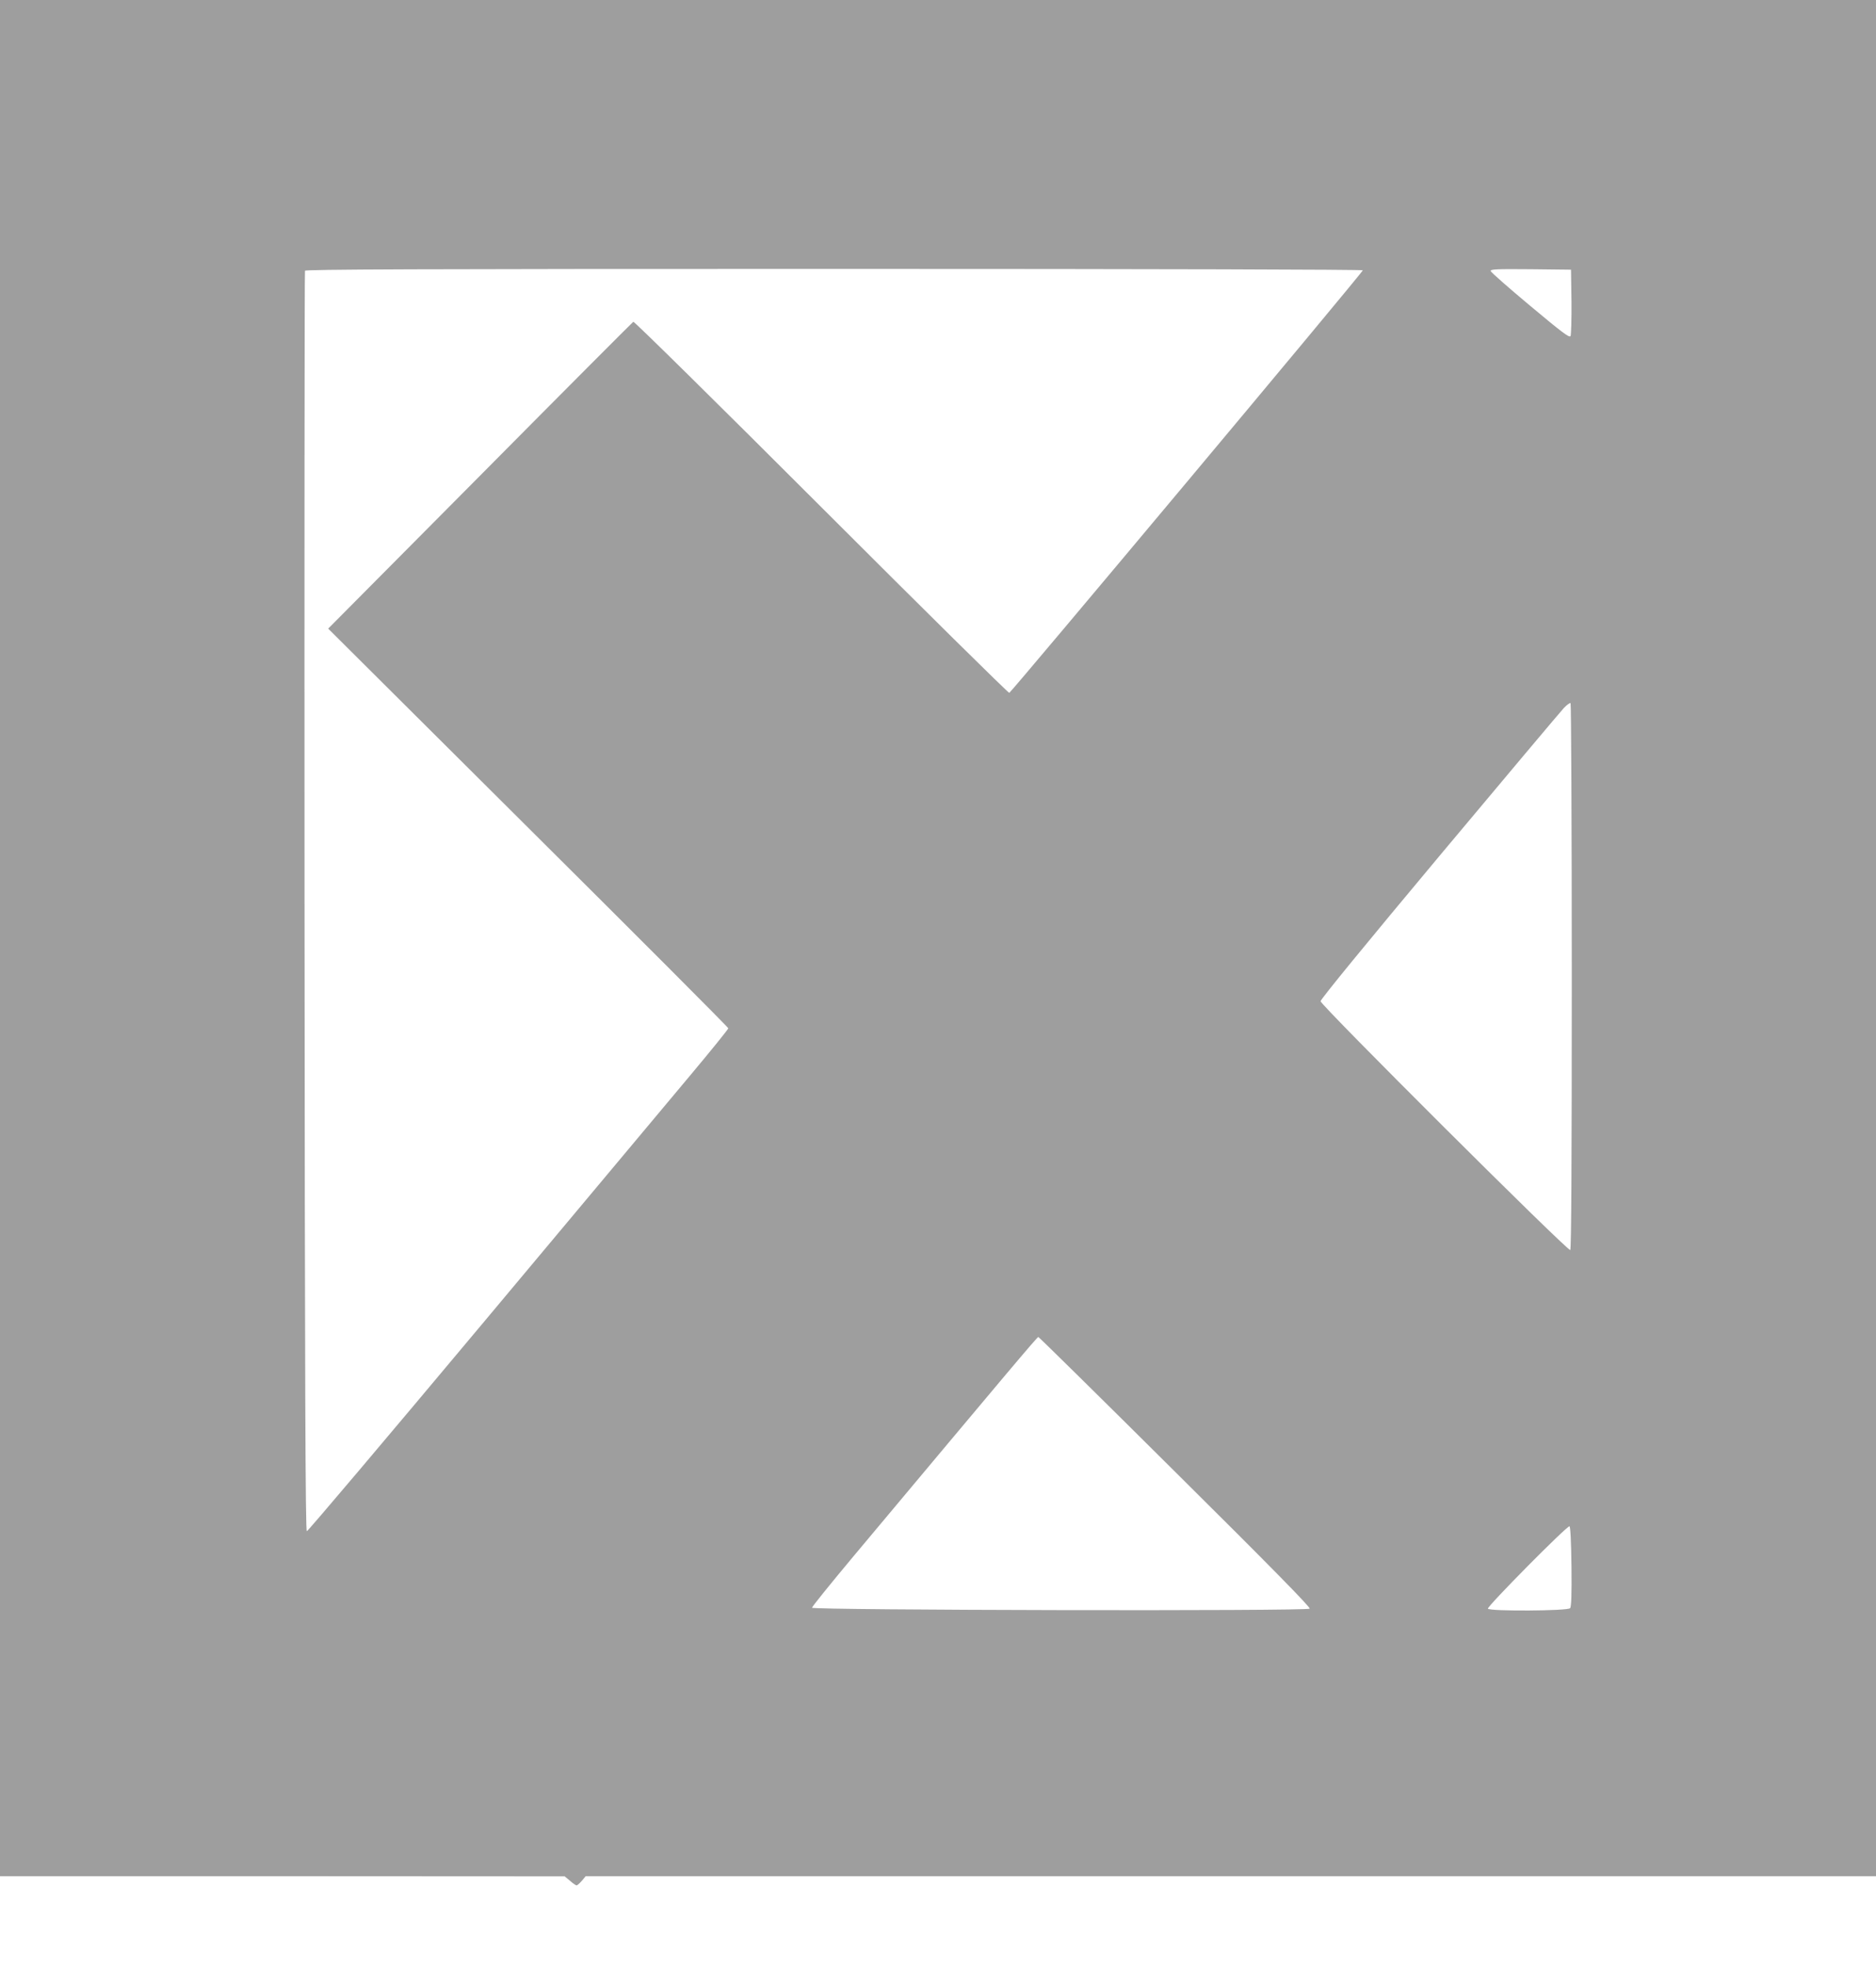 <?xml version="1.0" standalone="no"?>
<!DOCTYPE svg PUBLIC "-//W3C//DTD SVG 20010904//EN"
 "http://www.w3.org/TR/2001/REC-SVG-20010904/DTD/svg10.dtd">
<svg version="1.0" xmlns="http://www.w3.org/2000/svg"
 width="1221pt" height="1280pt" viewBox="0 0 1221 1280"
 preserveAspectRatio="xMidYMid meet">
<g transform="translate(0,1280) scale(0.1,-0.1)"
fill="#9e9e9e" stroke="none">
<path d="M0 6695 l0 -6105 1838 0 1837 -1 35 -29 c19 -17 38 -30 43 -30 4 0
20 14 34 30 l25 30 4199 0 4199 0 0 6105 0 6105 -6105 0 -6105 0 0 -6105z
m8870 4346 c0 -13 -2287 -2745 -2301 -2750 -6 -2 -557 542 -1224 1209 -667
667 -1218 1210 -1223 1206 -5 -3 -454 -453 -997 -1001 l-989 -996 1302 -1296
c716 -712 1302 -1299 1302 -1305 0 -6 -110 -142 -244 -302 -134 -160 -748
-894 -1365 -1631 -617 -737 -1127 -1340 -1134 -1340 -9 0 -13 928 -15 4095 -1
2252 0 4101 3 4108 3 9 702 12 3445 12 2139 0 3440 -4 3440 -9z m1358 -204 c1
-114 -2 -215 -6 -224 -8 -13 -57 25 -263 197 -140 117 -255 218 -257 226 -3
12 37 14 260 12 l263 -3 3 -208z m2 -4392 c0 -1206 -3 -1776 -10 -1780 -16
-10 -1625 1594 -1625 1619 0 13 304 384 774 946 426 509 790 942 809 962 19
20 39 35 44 32 4 -3 8 -803 8 -1779z m-2580 -3225 c624 -619 882 -882 874
-889 -16 -17 -3239 -10 -3239 6 0 7 122 158 270 335 1013 1210 1196 1428 1203
1427 4 0 405 -395 892 -879z m2578 -615 c2 -182 -1 -262 -9 -271 -15 -18 -524
-21 -535 -3 -7 13 515 541 531 536 6 -2 11 -98 13 -262z"/>
</g>
</svg>
